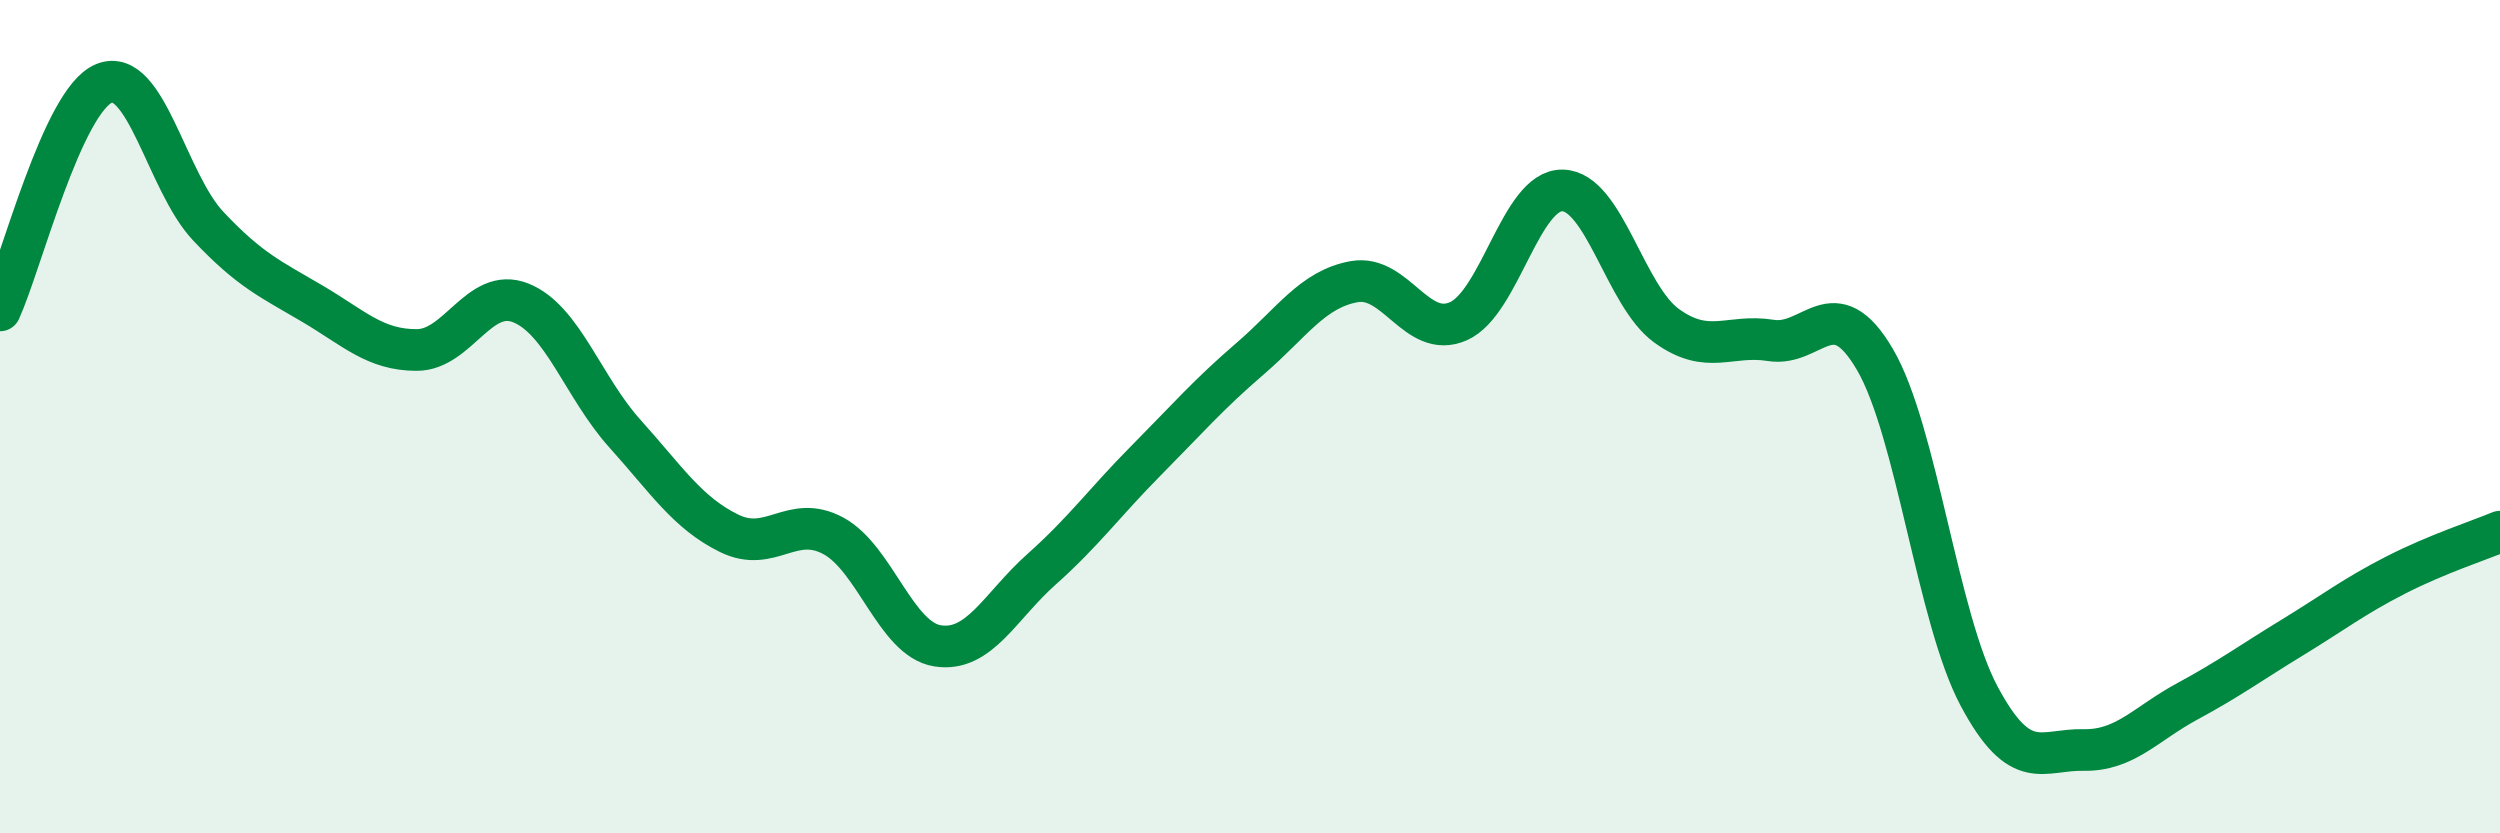 
    <svg width="60" height="20" viewBox="0 0 60 20" xmlns="http://www.w3.org/2000/svg">
      <path
        d="M 0,7.45 C 0.5,6.36 1.5,2.4 2.5,2 C 3.5,1.6 4,4.37 5,5.43 C 6,6.49 6.5,6.7 7.5,7.29 C 8.5,7.88 9,8.4 10,8.4 C 11,8.4 11.5,6.87 12.5,7.27 C 13.5,7.67 14,9.3 15,10.41 C 16,11.52 16.5,12.31 17.5,12.8 C 18.5,13.29 19,12.32 20,12.86 C 21,13.4 21.5,15.34 22.5,15.5 C 23.5,15.66 24,14.55 25,13.66 C 26,12.77 26.5,12.07 27.5,11.06 C 28.5,10.05 29,9.47 30,8.61 C 31,7.75 31.5,6.94 32.5,6.76 C 33.5,6.58 34,8.15 35,7.71 C 36,7.27 36.5,4.55 37.5,4.57 C 38.5,4.59 39,7.1 40,7.82 C 41,8.54 41.5,8.01 42.5,8.17 C 43.5,8.33 44,6.92 45,8.63 C 46,10.34 46.5,14.84 47.5,16.71 C 48.5,18.58 49,17.98 50,18 C 51,18.02 51.5,17.37 52.5,16.83 C 53.5,16.29 54,15.92 55,15.31 C 56,14.7 56.5,14.31 57.5,13.8 C 58.5,13.29 59.5,12.97 60,12.76L60 20L0 20Z"
        fill="#008740"
        opacity="0.1"
        stroke-linecap="round"
        stroke-linejoin="round"
      />
      <path
        d="M 0,7.45 C 0.5,6.36 1.5,2.4 2.5,2 C 3.5,1.6 4,4.37 5,5.43 C 6,6.49 6.5,6.7 7.5,7.29 C 8.5,7.88 9,8.4 10,8.4 C 11,8.4 11.5,6.87 12.5,7.27 C 13.5,7.67 14,9.3 15,10.41 C 16,11.52 16.5,12.31 17.5,12.8 C 18.5,13.29 19,12.32 20,12.86 C 21,13.4 21.5,15.34 22.5,15.5 C 23.5,15.66 24,14.55 25,13.66 C 26,12.77 26.5,12.07 27.5,11.06 C 28.5,10.05 29,9.47 30,8.61 C 31,7.75 31.5,6.94 32.5,6.76 C 33.5,6.58 34,8.15 35,7.71 C 36,7.27 36.5,4.55 37.5,4.57 C 38.5,4.59 39,7.1 40,7.82 C 41,8.54 41.5,8.01 42.5,8.17 C 43.5,8.33 44,6.92 45,8.63 C 46,10.34 46.5,14.84 47.5,16.71 C 48.5,18.58 49,17.98 50,18 C 51,18.02 51.5,17.37 52.5,16.83 C 53.5,16.29 54,15.92 55,15.31 C 56,14.7 56.5,14.31 57.5,13.8 C 58.5,13.29 59.5,12.97 60,12.76"
        stroke="#008740"
        stroke-width="1"
        fill="none"
        stroke-linecap="round"
        stroke-linejoin="round"
      />
    </svg>
  